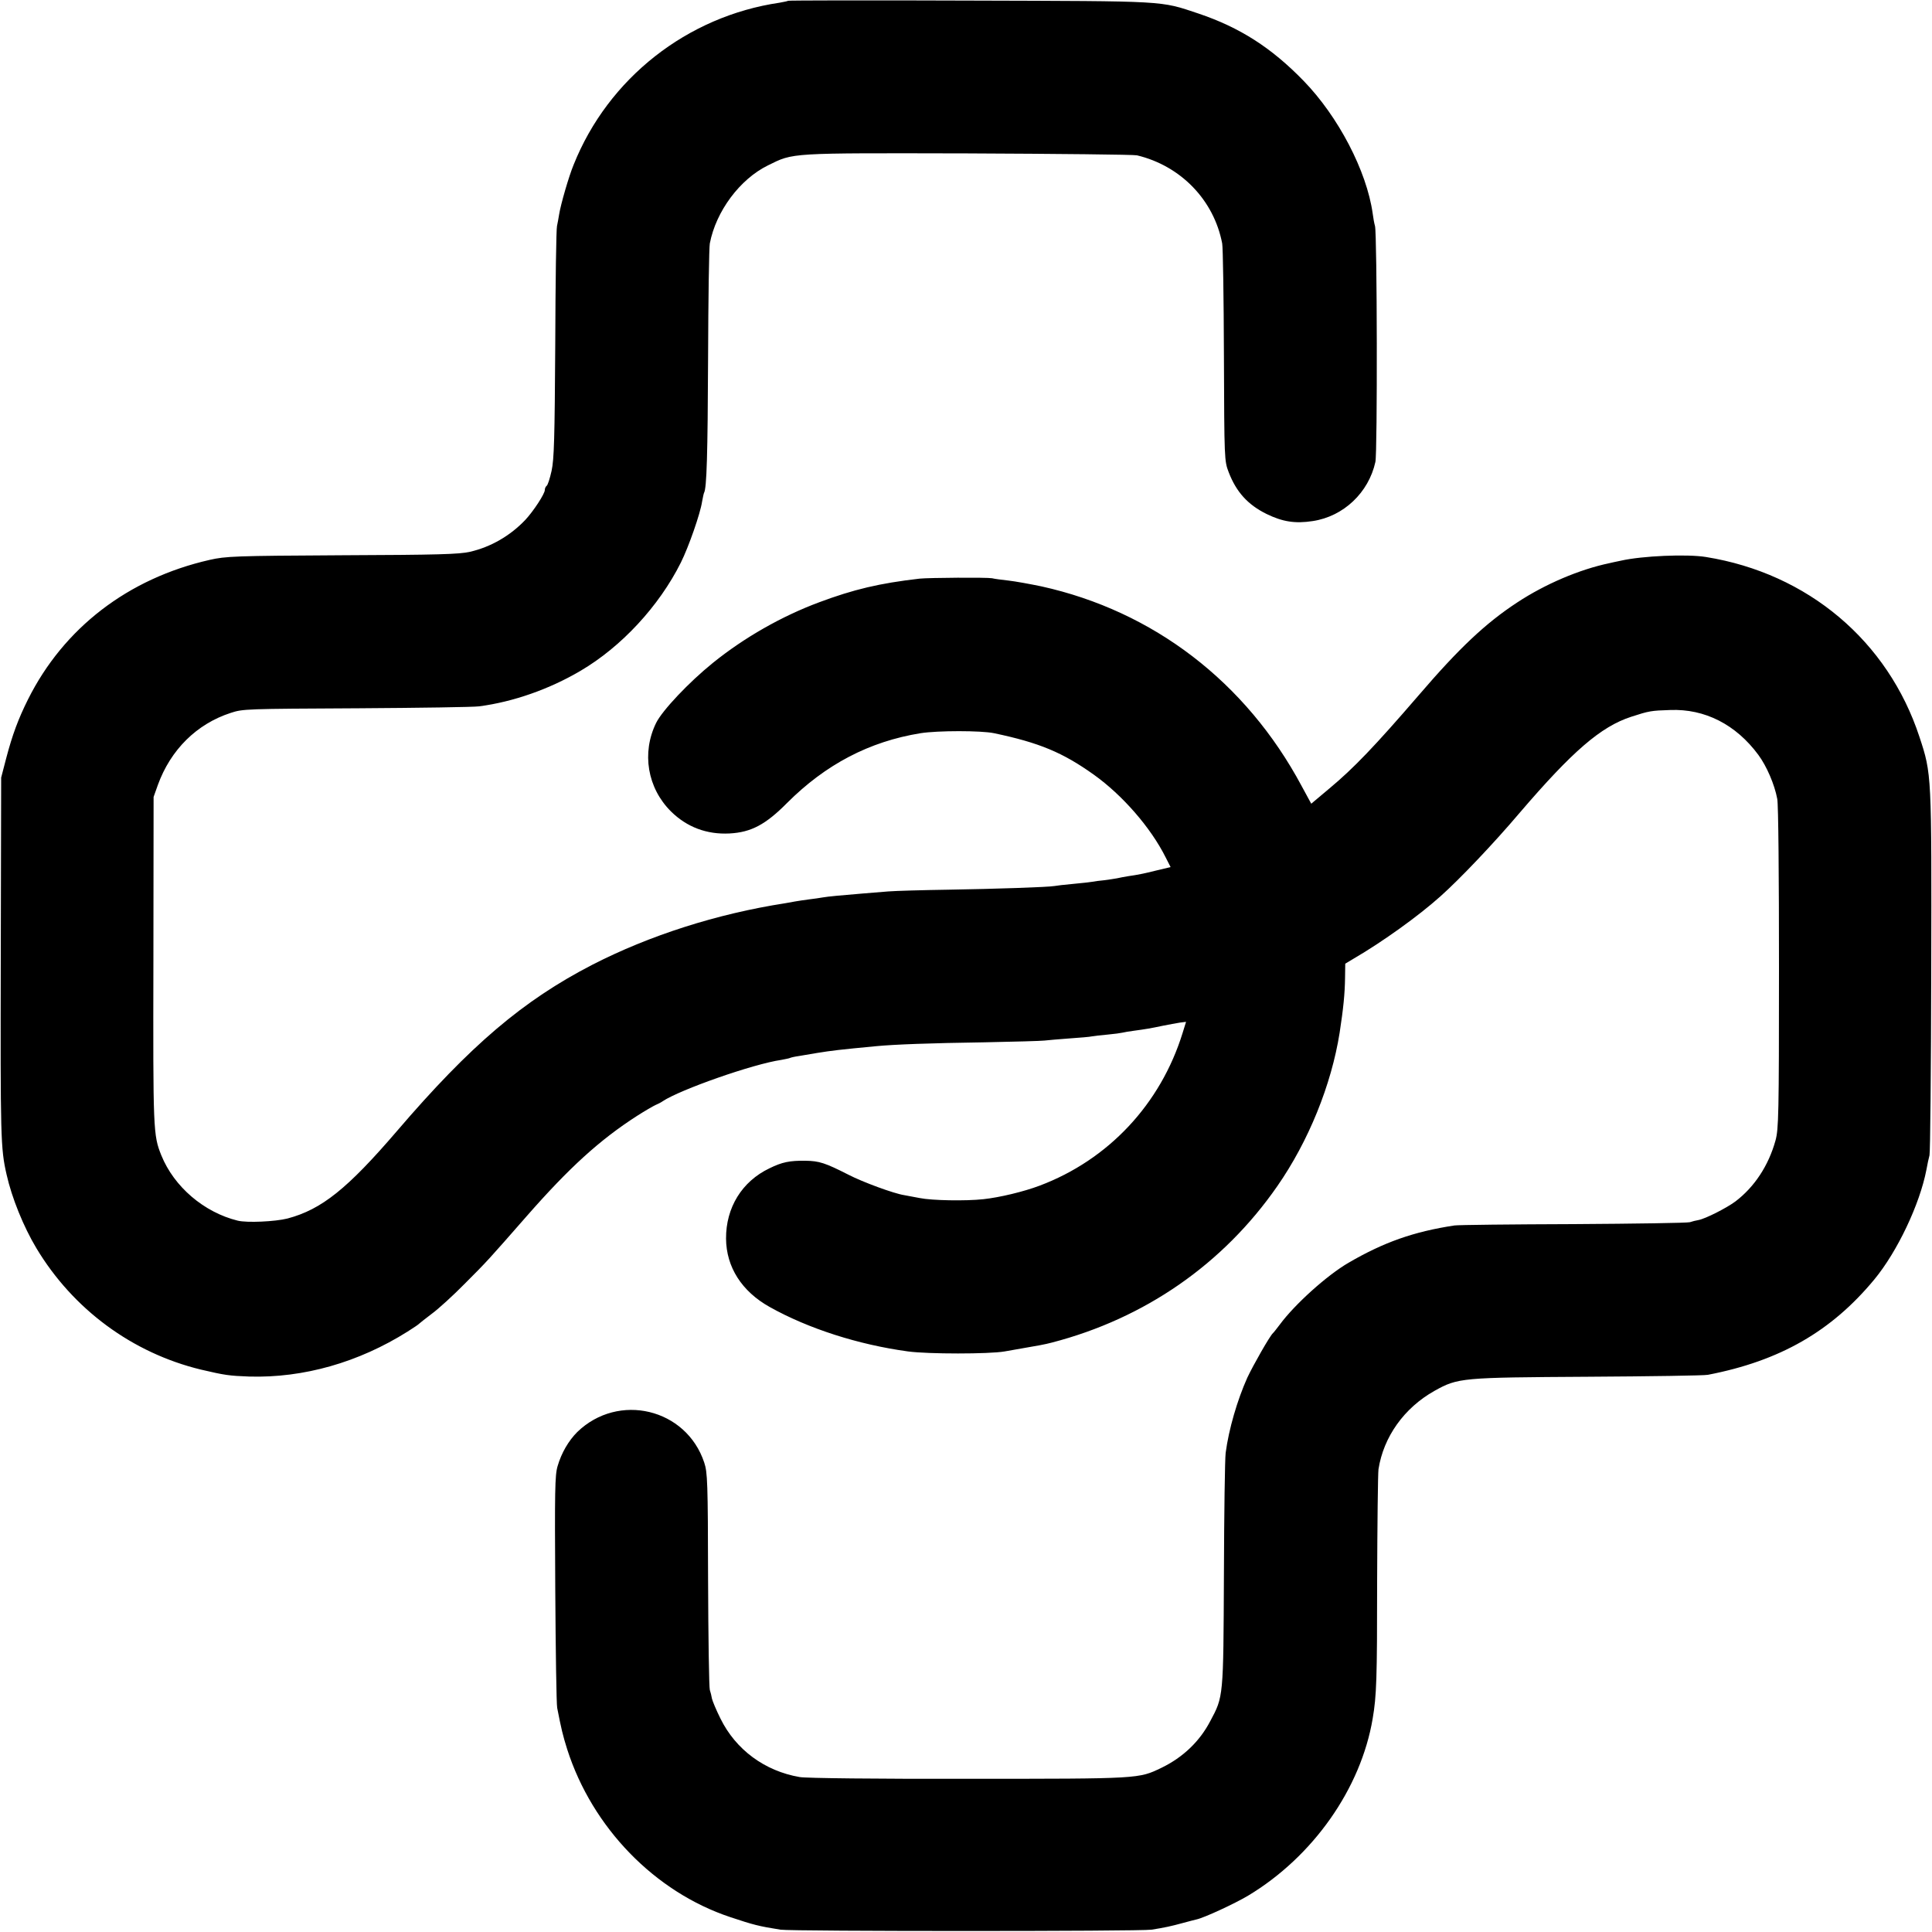 <?xml version="1.0" standalone="no"?>
<!DOCTYPE svg PUBLIC "-//W3C//DTD SVG 20010904//EN"
 "http://www.w3.org/TR/2001/REC-SVG-20010904/DTD/svg10.dtd">
<svg version="1.0" xmlns="http://www.w3.org/2000/svg"
 width="1000pt" height="1000pt" viewBox="0 0 1000 1000"
 preserveAspectRatio="xMidYMid meet">
<g transform="translate(0,1000) scale(0.1,-0.1)"
fill="#000000" stroke="none">
<path d="M4079 9996 c-2 -2 -22 -6 -44 -10 -478 -70 -887 -391 -1066 -839 -25
-60 -67 -206 -75 -257 -3 -19 -8 -46 -11 -60 -4 -14 -8 -288 -9 -610 -3 -493
-6 -596 -19 -657 -9 -40 -20 -75 -26 -78 -5 -4 -9 -13 -9 -21 0 -20 -59 -110
-101 -155 -78 -82 -178 -140 -286 -165 -56 -13 -167 -16 -663 -18 -558 -3
-601 -5 -685 -24 -422 -96 -755 -352 -940 -722 -50 -100 -81 -183 -113 -305
l-26 -100 -2 -935 c-2 -927 -1 -984 30 -1119 27 -121 88 -271 154 -381 190
-317 497 -543 852 -629 124 -29 145 -32 250 -36 281 -8 566 73 820 233 30 19
57 37 60 41 3 3 32 26 65 51 33 24 110 94 170 155 118 118 122 123 321 350
219 250 378 395 571 519 39 25 82 50 95 56 12 5 30 14 38 20 90 60 468 193
614 214 21 4 41 8 45 10 3 2 24 7 46 10 22 4 65 11 95 16 74 12 115 17 305 35
94 9 280 16 560 20 154 3 294 7 310 9 17 2 75 7 129 11 55 4 108 8 119 11 10
2 46 6 80 9 34 3 69 8 77 10 8 2 35 7 60 10 59 8 84 12 150 26 30 6 69 13 87
16 l32 4 -18 -58 c-114 -368 -384 -656 -740 -790 -82 -31 -207 -61 -291 -70
-92 -10 -266 -7 -330 6 -30 6 -66 12 -80 15 -53 8 -216 68 -289 106 -120 61
-151 71 -222 72 -82 1 -121 -7 -186 -39 -143 -68 -226 -204 -225 -364 1 -147
81 -273 226 -354 200 -112 459 -195 716 -230 103 -14 420 -14 500 0 202 35
201 35 245 46 481 125 886 406 1166 809 162 233 280 524 323 795 19 125 27
200 28 287 l1 70 45 27 c149 87 333 219 447 321 101 90 276 274 410 432 274
320 421 447 578 498 92 30 103 32 202 35 179 7 340 -75 456 -232 43 -58 84
-153 98 -228 6 -28 9 -406 9 -877 0 -760 -2 -832 -18 -891 -36 -130 -109 -241
-208 -316 -46 -34 -154 -89 -191 -96 -13 -2 -32 -7 -44 -11 -12 -4 -283 -8
-602 -10 -319 -1 -597 -4 -617 -7 -211 -32 -366 -87 -548 -193 -112 -65 -279
-216 -355 -319 -17 -22 -32 -42 -36 -45 -16 -14 -102 -165 -133 -231 -52 -116
-96 -267 -112 -389 -4 -30 -8 -314 -9 -630 -3 -638 -2 -630 -71 -759 -55 -105
-141 -187 -252 -241 -119 -57 -108 -57 -999 -57 -472 -1 -843 3 -874 9 -181
31 -331 142 -410 303 -22 44 -41 90 -44 103 -2 13 -7 33 -11 45 -4 12 -8 270
-9 572 -1 506 -3 554 -20 605 -93 280 -444 364 -657 158 -45 -45 -82 -108
-102 -177 -14 -47 -15 -128 -12 -635 2 -320 6 -597 10 -616 21 -108 29 -142
52 -215 130 -405 453 -738 844 -868 120 -40 147 -47 260 -65 59 -9 1861 -9
1920 0 70 11 101 18 160 34 30 8 63 17 73 19 41 9 198 82 267 123 336 202 584
554 645 917 20 117 23 205 23 705 1 300 4 563 7 585 26 168 133 318 290 406
122 68 138 69 795 73 322 2 601 6 620 10 373 72 639 225 861 493 120 145 236
391 270 568 5 28 12 61 16 75 4 14 8 441 9 950 2 1024 3 1022 -61 1216 -163
496 -577 846 -1105 931 -98 16 -330 6 -440 -19 -25 -5 -52 -11 -60 -13 -153
-32 -331 -107 -478 -204 -163 -107 -300 -236 -510 -481 -226 -262 -335 -376
-461 -481 l-94 -79 -50 92 c-288 538 -767 905 -1347 1033 -58 12 -134 26 -170
30 -36 4 -74 9 -85 12 -25 5 -327 3 -375 -2 -209 -24 -342 -56 -519 -122 -194
-72 -389 -183 -551 -314 -124 -100 -262 -246 -294 -311 -76 -155 -45 -337 77
-458 82 -81 185 -120 303 -114 112 6 187 46 298 158 199 199 425 318 691 361
89 14 314 14 380 0 234 -49 356 -100 517 -215 147 -105 294 -273 371 -427 l26
-51 -67 -16 c-77 -19 -103 -24 -152 -31 -19 -3 -45 -8 -58 -11 -12 -2 -42 -7
-66 -10 -24 -2 -52 -6 -62 -8 -11 -2 -55 -7 -99 -11 -44 -4 -88 -9 -97 -11
-33 -6 -307 -15 -548 -19 -135 -2 -275 -6 -312 -9 -38 -3 -98 -8 -135 -11
-109 -9 -176 -15 -204 -20 -15 -3 -47 -7 -70 -10 -24 -3 -57 -8 -74 -11 -16
-3 -39 -7 -50 -9 -355 -55 -704 -167 -1000 -319 -358 -185 -630 -416 -1011
-861 -256 -298 -389 -405 -566 -452 -63 -16 -210 -23 -258 -11 -174 43 -329
175 -395 338 -42 105 -43 124 -41 1008 l1 847 22 62 c66 182 201 316 377 373
64 21 75 21 666 24 311 2 590 6 620 10 176 23 364 89 525 184 211 124 406 334
519 560 40 80 101 254 110 316 4 21 8 41 10 45 14 22 19 201 21 696 1 308 5
576 9 595 32 167 156 333 301 404 134 66 102 64 1035 62 465 -2 859 -6 875
-10 226 -54 398 -231 441 -456 4 -19 8 -280 9 -580 2 -542 2 -545 25 -605 39
-101 98 -167 195 -215 84 -41 149 -51 240 -37 159 24 289 147 324 306 11 49 9
1180 -2 1221 -4 13 -9 42 -12 65 -31 220 -178 502 -358 687 -166 171 -330 276
-544 348 -201 67 -153 64 -1184 67 -515 2 -938 1 -940 -1z"/>
</g>
</svg>
